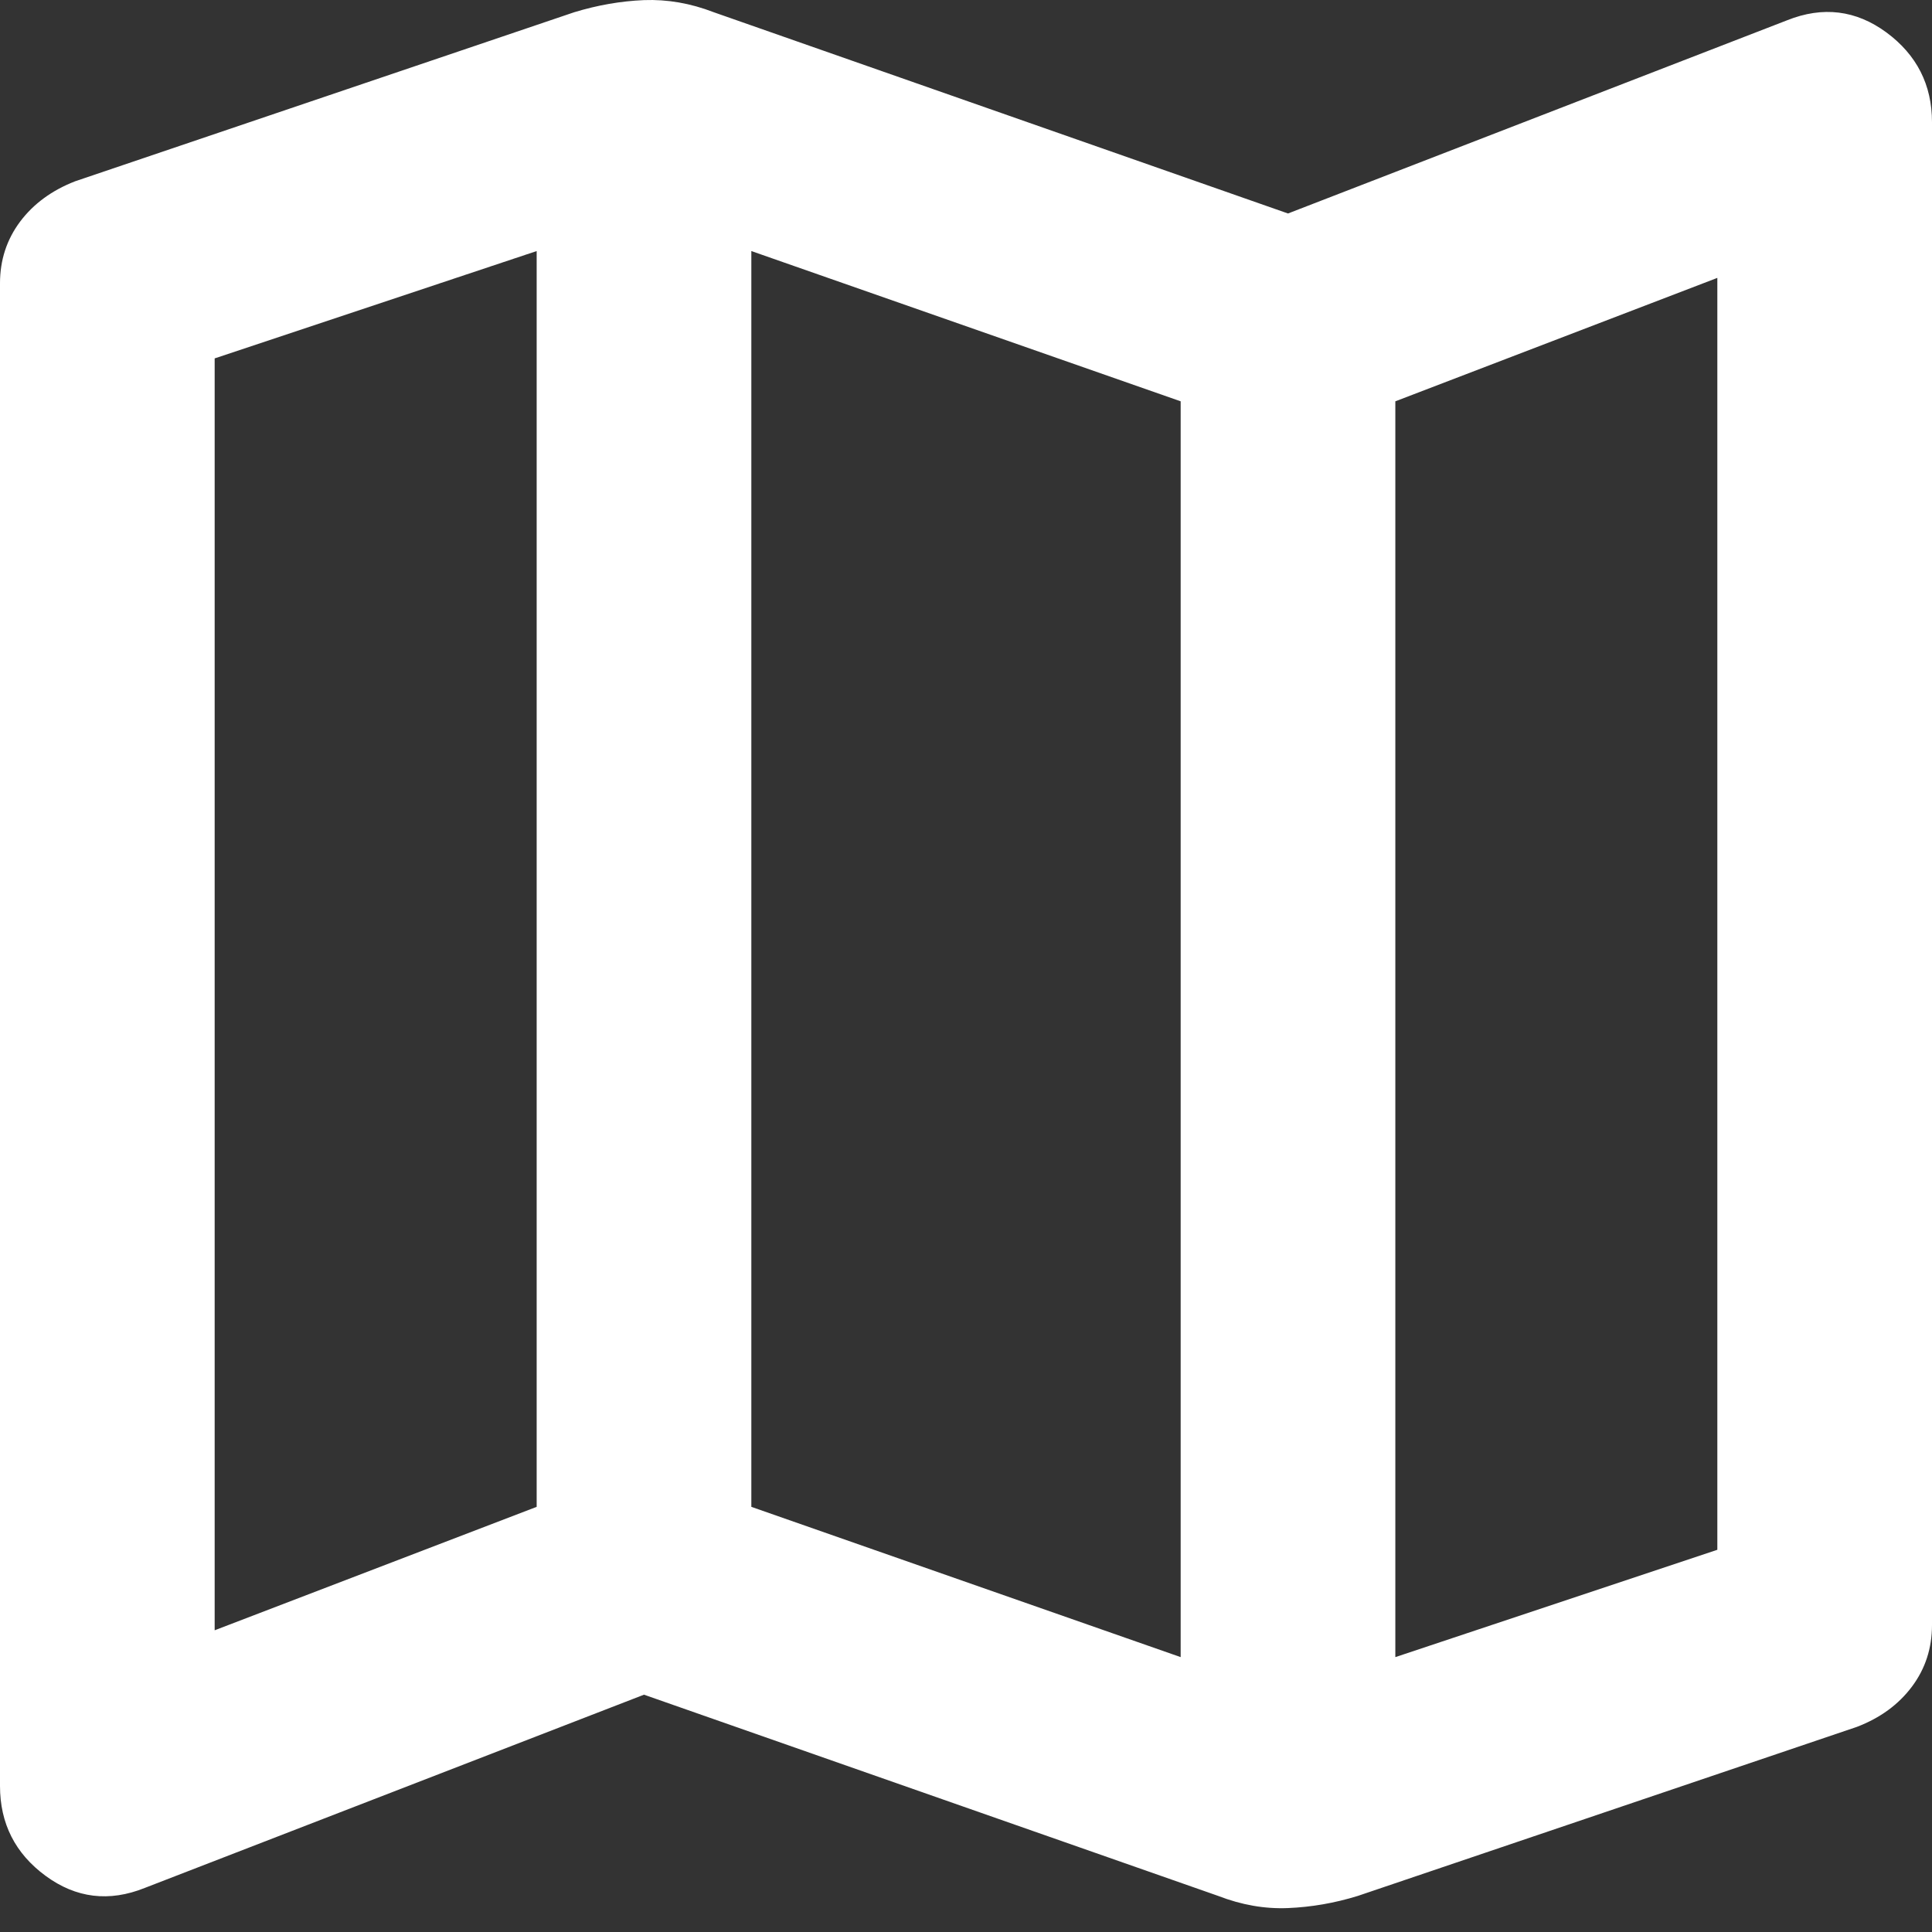 <?xml version="1.0" encoding="UTF-8"?> <svg xmlns="http://www.w3.org/2000/svg" width="18" height="18" viewBox="0 0 18 18" fill="none"><rect x="0" y="0" width="18" height="18" fill="#333333" stroke="none"/> <path d="M11.35 17.664L6 15.789L1.35 17.589C1.017 17.723 0.708 17.685 0.425 17.477C0.142 17.269 0 16.99 0 16.639V2.639C0 2.423 0.063 2.231 0.188 2.064C0.313 1.898 0.484 1.773 0.7 1.689L5.35 0.114C5.567 0.048 5.783 0.01 6 0.001C6.217 -0.007 6.433 0.03 6.65 0.114L12 1.989L16.65 0.189C16.983 0.056 17.292 0.094 17.575 0.302C17.858 0.511 18 0.79 18 1.139V15.139C18 15.356 17.938 15.547 17.813 15.714C17.688 15.881 17.517 16.006 17.3 16.089L12.65 17.664C12.433 17.731 12.217 17.768 12 17.777C11.783 17.786 11.567 17.748 11.35 17.664ZM11 15.439V3.739L7 2.339V14.039L11 15.439ZM13 15.439L16 14.439V2.589L13 3.739V15.439ZM2 15.189L5 14.039V2.339L2 3.339V15.189Z" fill="white"></path> </svg> 